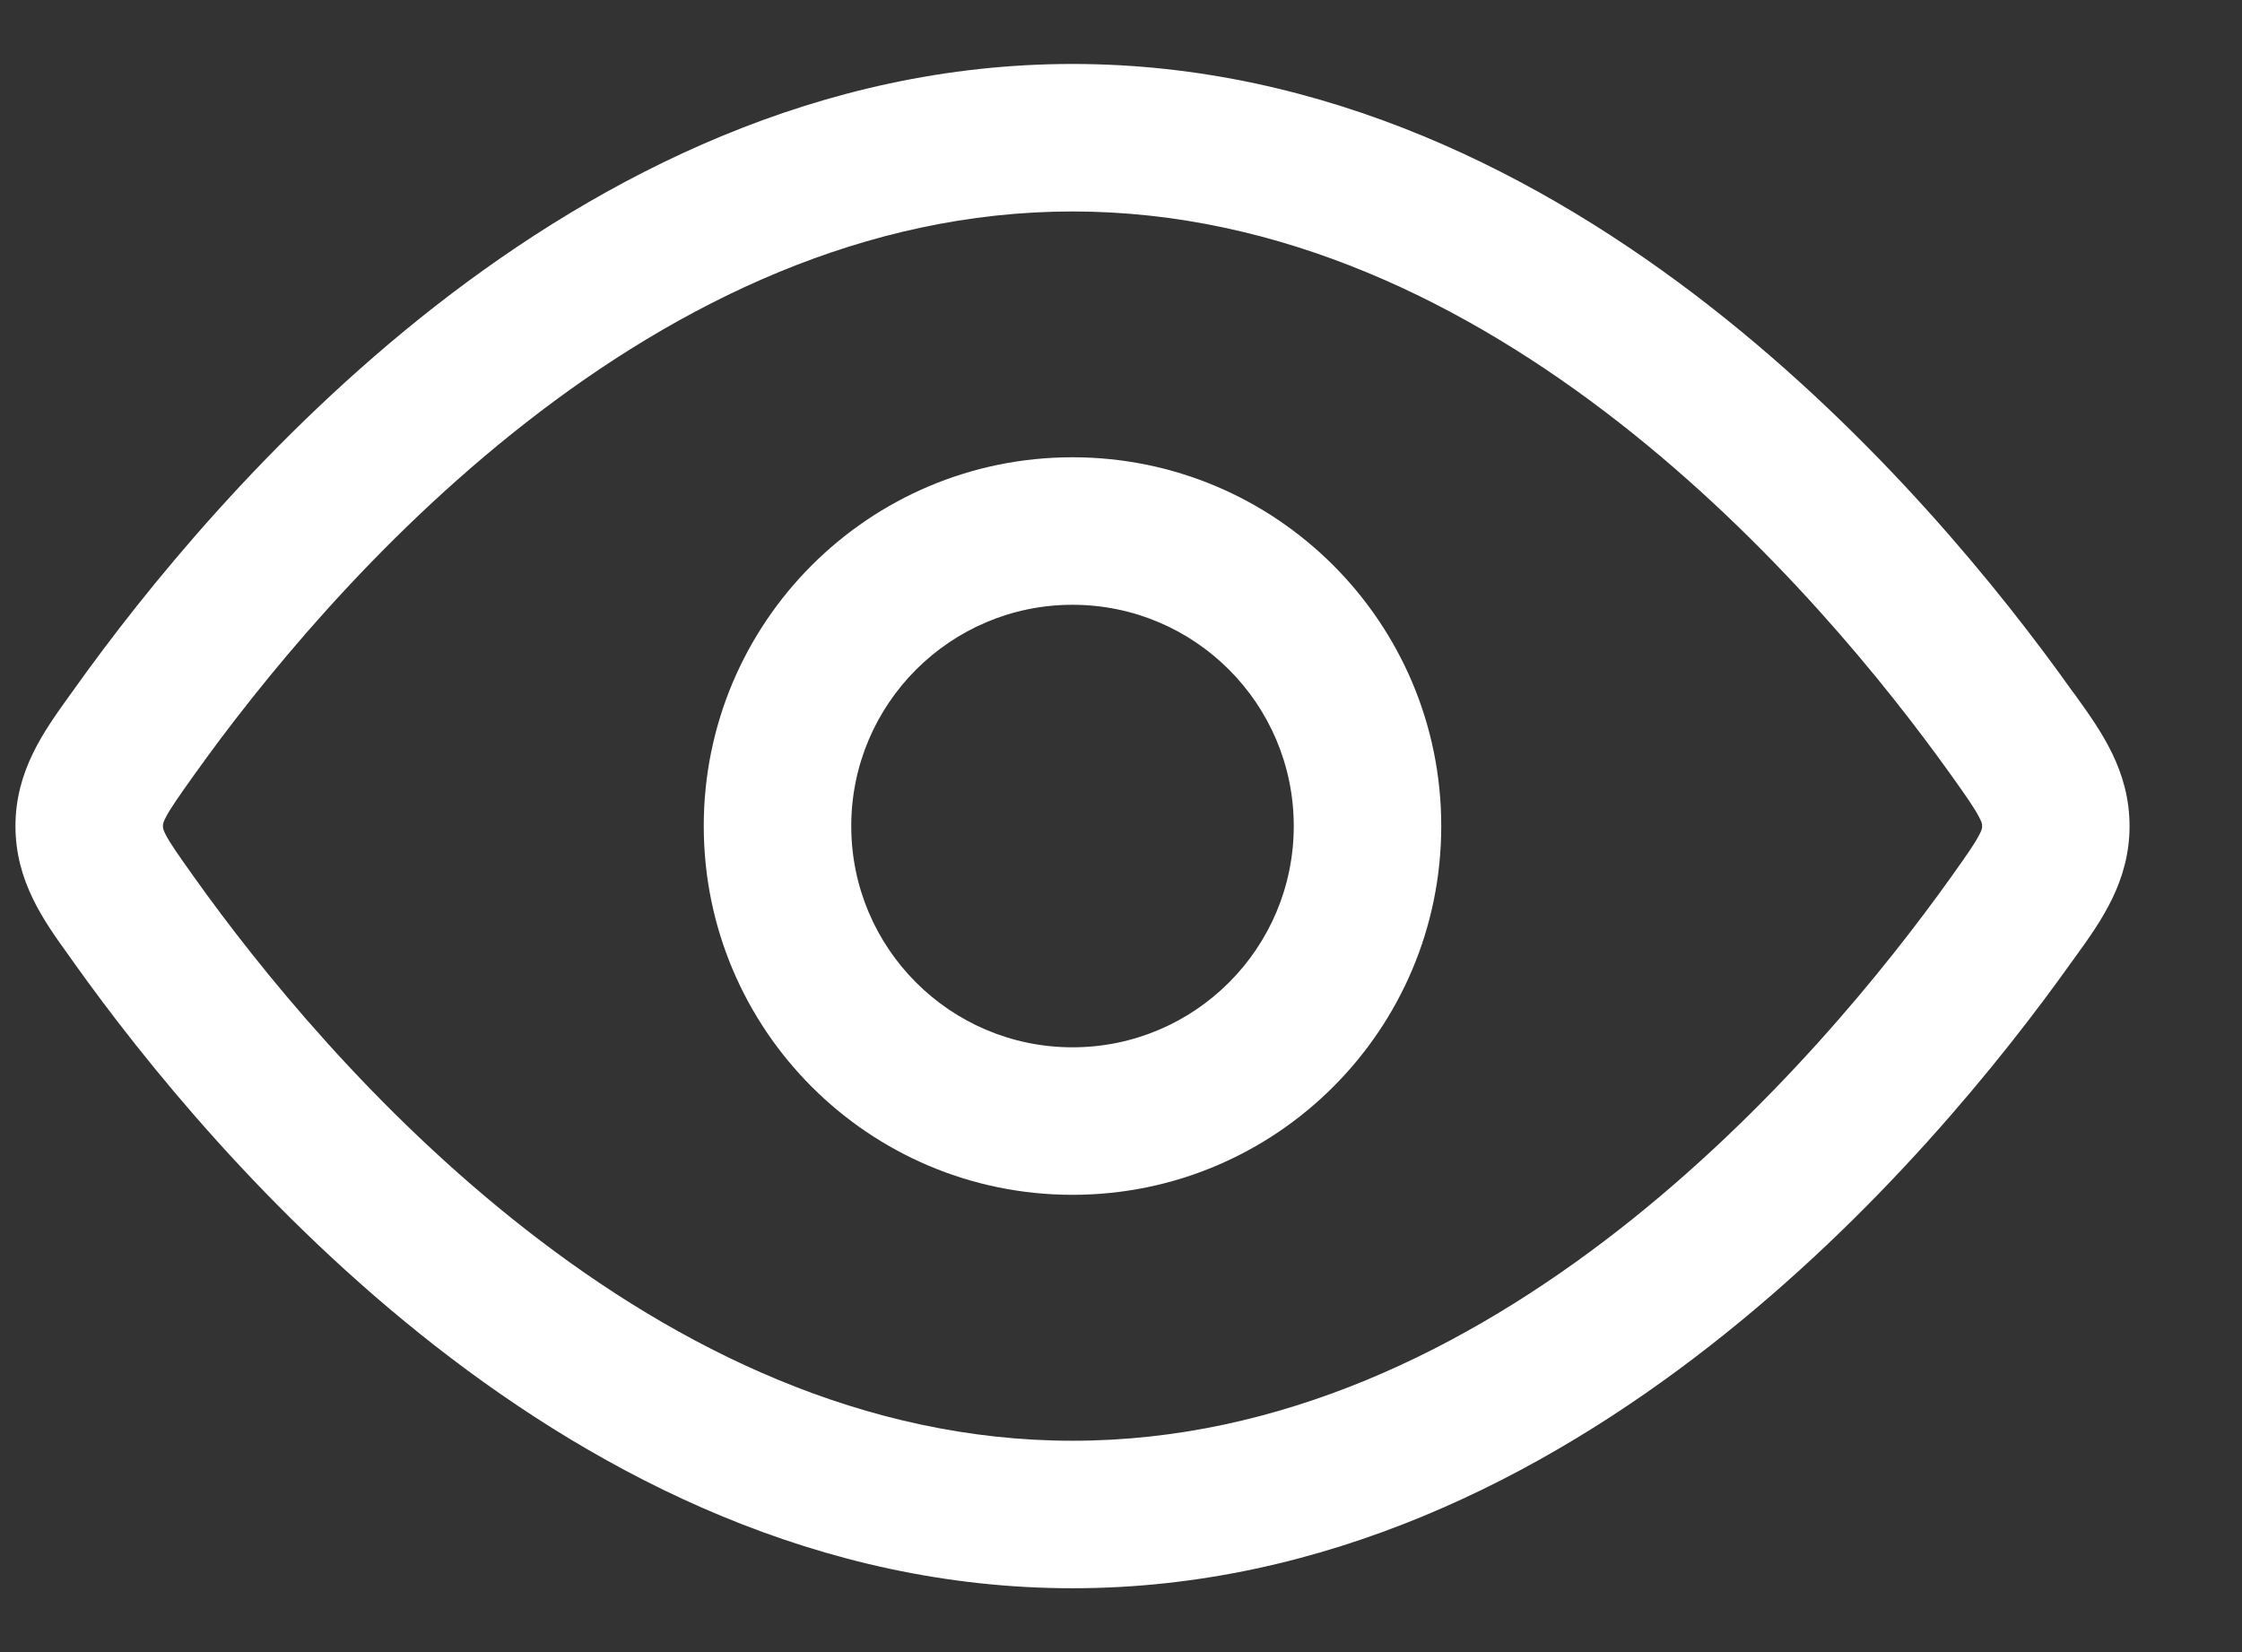<svg width="19" height="14" viewBox="0 0 19 14" fill="none" xmlns="http://www.w3.org/2000/svg">
<rect x="0" y="0" width="19" height="14" fill="#333333" stroke="none"/>
<path fill-rule="evenodd" clip-rule="evenodd" d="M9.089 10.125C7.363 10.125 5.964 8.726 5.964 7C5.964 5.274 7.363 3.875 9.089 3.875C10.815 3.875 12.214 5.274 12.214 7C12.214 8.726 10.815 10.125 9.089 10.125ZM7.214 7C7.214 8.036 8.054 8.875 9.089 8.875C10.125 8.875 10.964 8.036 10.964 7C10.964 5.965 10.125 5.125 9.089 5.125C8.054 5.125 7.214 5.965 7.214 7Z" fill="white"/>
<path fill-rule="evenodd" clip-rule="evenodd" d="M9.089 0.542C6.947 0.542 5.111 1.485 3.689 2.594C2.267 3.705 1.215 5.017 0.627 5.842L0.583 5.903C0.372 6.197 0.131 6.532 0.131 7C0.131 7.469 0.372 7.804 0.583 8.097L0.627 8.159C1.215 8.984 2.267 10.296 3.689 11.406C5.111 12.516 6.947 13.459 9.089 13.459C11.231 13.459 13.068 12.516 14.489 11.406C15.912 10.296 16.963 8.984 17.551 8.159L17.596 8.097C17.807 7.804 18.047 7.469 18.047 7C18.047 6.532 17.807 6.197 17.596 5.903L17.551 5.842C16.963 5.017 15.912 3.705 14.489 2.594C13.068 1.485 11.231 0.542 9.089 0.542ZM1.645 6.567C2.195 5.796 3.166 4.589 4.459 3.58C5.752 2.57 7.324 1.792 9.089 1.792C10.855 1.792 12.426 2.57 13.72 3.58C15.012 4.589 15.983 5.796 16.534 6.567C16.67 6.758 16.735 6.851 16.773 6.926C16.798 6.973 16.798 6.986 16.797 6.998L16.797 7L16.797 7.002C16.798 7.015 16.798 7.028 16.773 7.075C16.735 7.149 16.67 7.242 16.534 7.433C15.983 8.205 15.012 9.412 13.72 10.421C12.426 11.431 10.855 12.209 9.089 12.209C7.324 12.209 5.752 11.431 4.459 10.421C3.166 9.412 2.195 8.205 1.645 7.433C1.509 7.242 1.444 7.149 1.405 7.075C1.381 7.028 1.381 7.015 1.381 7.002L1.381 7L1.381 6.998C1.381 6.986 1.381 6.973 1.405 6.926C1.444 6.851 1.509 6.758 1.645 6.567Z" fill="white"/>
</svg>
